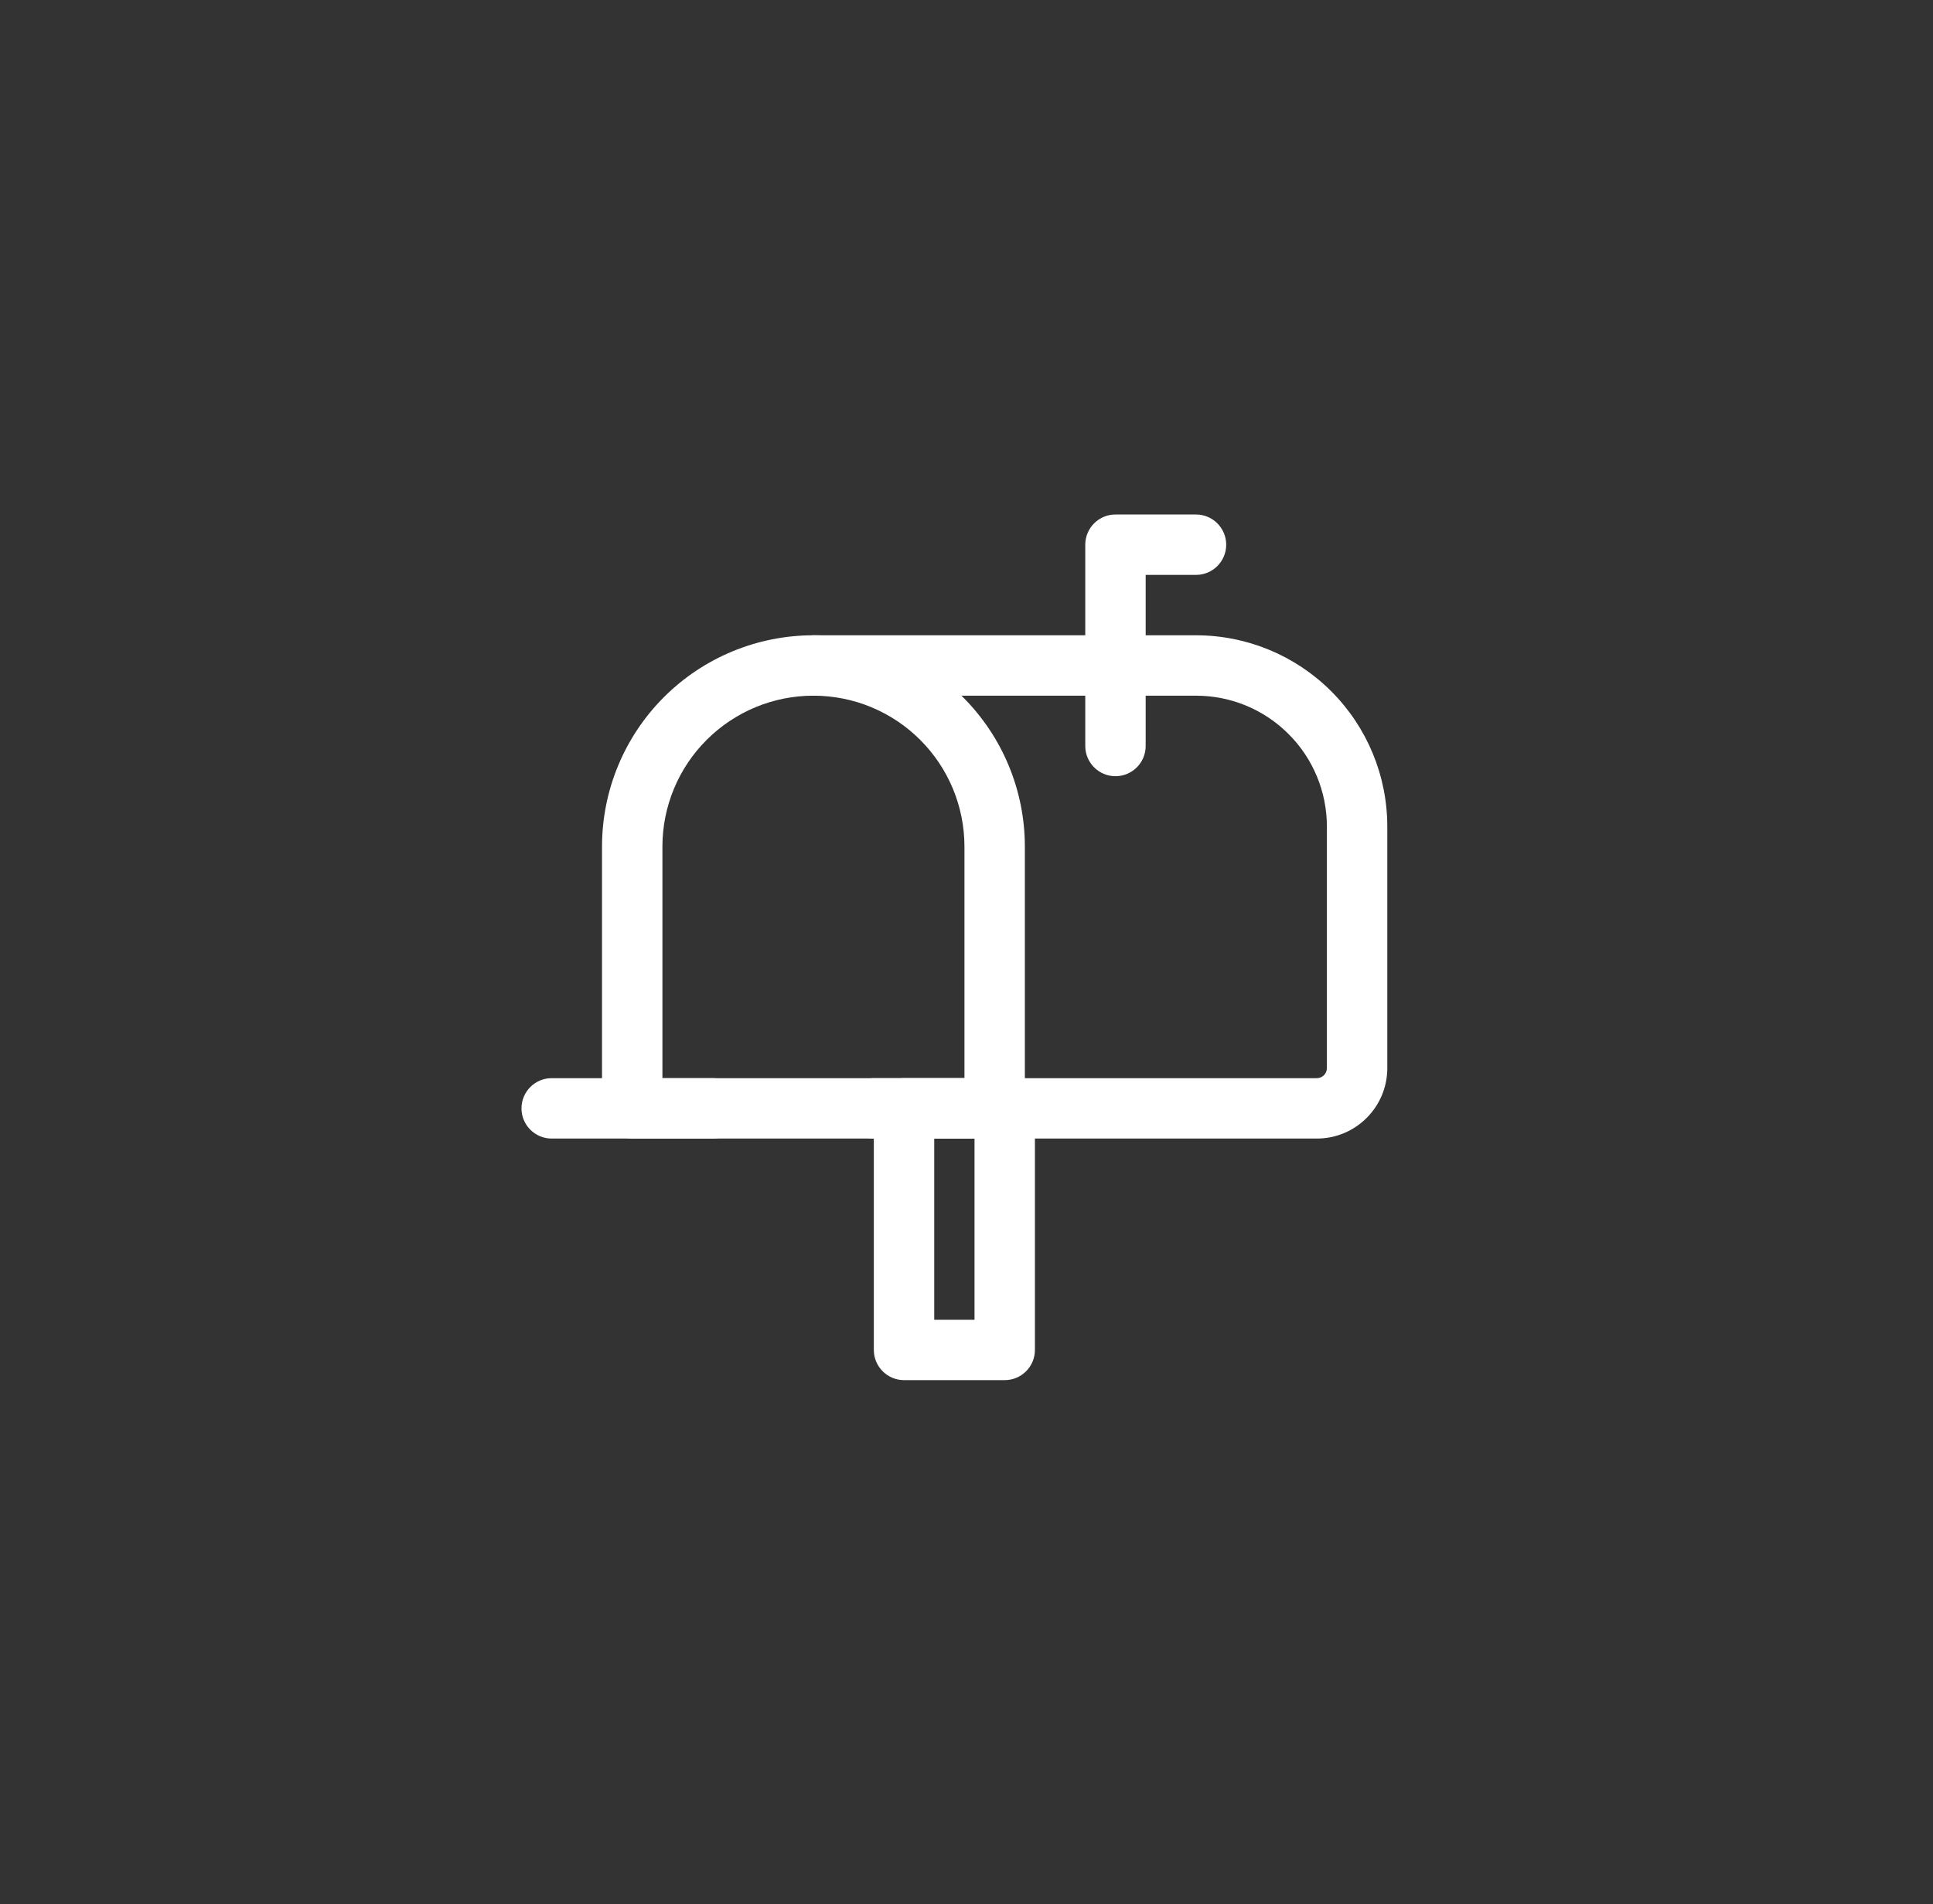 <svg width="68" height="67" viewBox="0 0 68 67" fill="none" xmlns="http://www.w3.org/2000/svg">
<rect x="0" y="0" width="68" height="67" fill="#333333" stroke="none"/>
<path fill-rule="evenodd" clip-rule="evenodd" d="M36.407 38.999V47.499C36.407 48.085 35.931 48.561 35.344 48.561H31.803C31.216 48.561 30.74 48.085 30.74 47.499V38.999C30.74 38.412 31.216 37.936 31.803 37.936H35.344C35.931 37.936 36.407 38.412 36.407 38.999ZM34.282 40.061H32.865V46.436H34.282V40.061Z" fill="white"/>
<path fill-rule="evenodd" clip-rule="evenodd" d="M30.74 40.061C30.154 40.061 29.678 39.585 29.678 38.999C29.678 38.412 30.154 37.936 30.74 37.936H46.324C46.519 37.936 46.678 37.778 46.678 37.582V29.082C46.678 27.861 46.193 26.689 45.329 25.827C44.466 24.962 43.295 24.478 42.074 24.478H28.615C28.029 24.478 27.553 24.002 27.553 23.416C27.553 22.829 28.029 22.353 28.615 22.353H42.074C43.859 22.353 45.57 23.061 46.832 24.324C48.094 25.586 48.803 27.297 48.803 29.082V37.582C48.803 38.952 47.692 40.061 46.324 40.061H30.74Z" fill="white"/>
<path fill-rule="evenodd" clip-rule="evenodd" d="M36.053 29.788V38.999C36.053 39.585 35.577 40.061 34.99 40.061H22.24C21.654 40.061 21.178 39.585 21.178 38.999V29.788C21.178 27.816 21.961 25.924 23.355 24.53C24.749 23.136 26.64 22.353 28.612 22.353H28.618C30.59 22.353 32.481 23.136 33.875 24.53C35.269 25.924 36.053 27.816 36.053 29.788ZM33.928 29.788C33.928 28.38 33.368 27.029 32.372 26.034C31.376 25.038 30.026 24.478 28.618 24.478H28.612C27.204 24.478 25.854 25.038 24.858 26.034C23.862 27.029 23.303 28.38 23.303 29.788V37.936H33.928V29.788Z" fill="white"/>
<path fill-rule="evenodd" clip-rule="evenodd" d="M25.074 37.936C25.66 37.936 26.136 38.412 26.136 38.999C26.136 39.585 25.66 40.061 25.074 40.061H19.407C18.821 40.061 18.345 39.585 18.345 38.999C18.345 38.412 18.821 37.936 19.407 37.936H25.074Z" fill="white"/>
<path fill-rule="evenodd" clip-rule="evenodd" d="M40.303 26.249C40.303 26.835 39.827 27.311 39.24 27.311C38.654 27.311 38.178 26.835 38.178 26.249V19.166C38.178 18.579 38.654 18.103 39.24 18.103H42.074C42.66 18.103 43.136 18.579 43.136 19.166C43.136 19.752 42.66 20.228 42.074 20.228H40.303V26.249Z" fill="white"/>
</svg>
